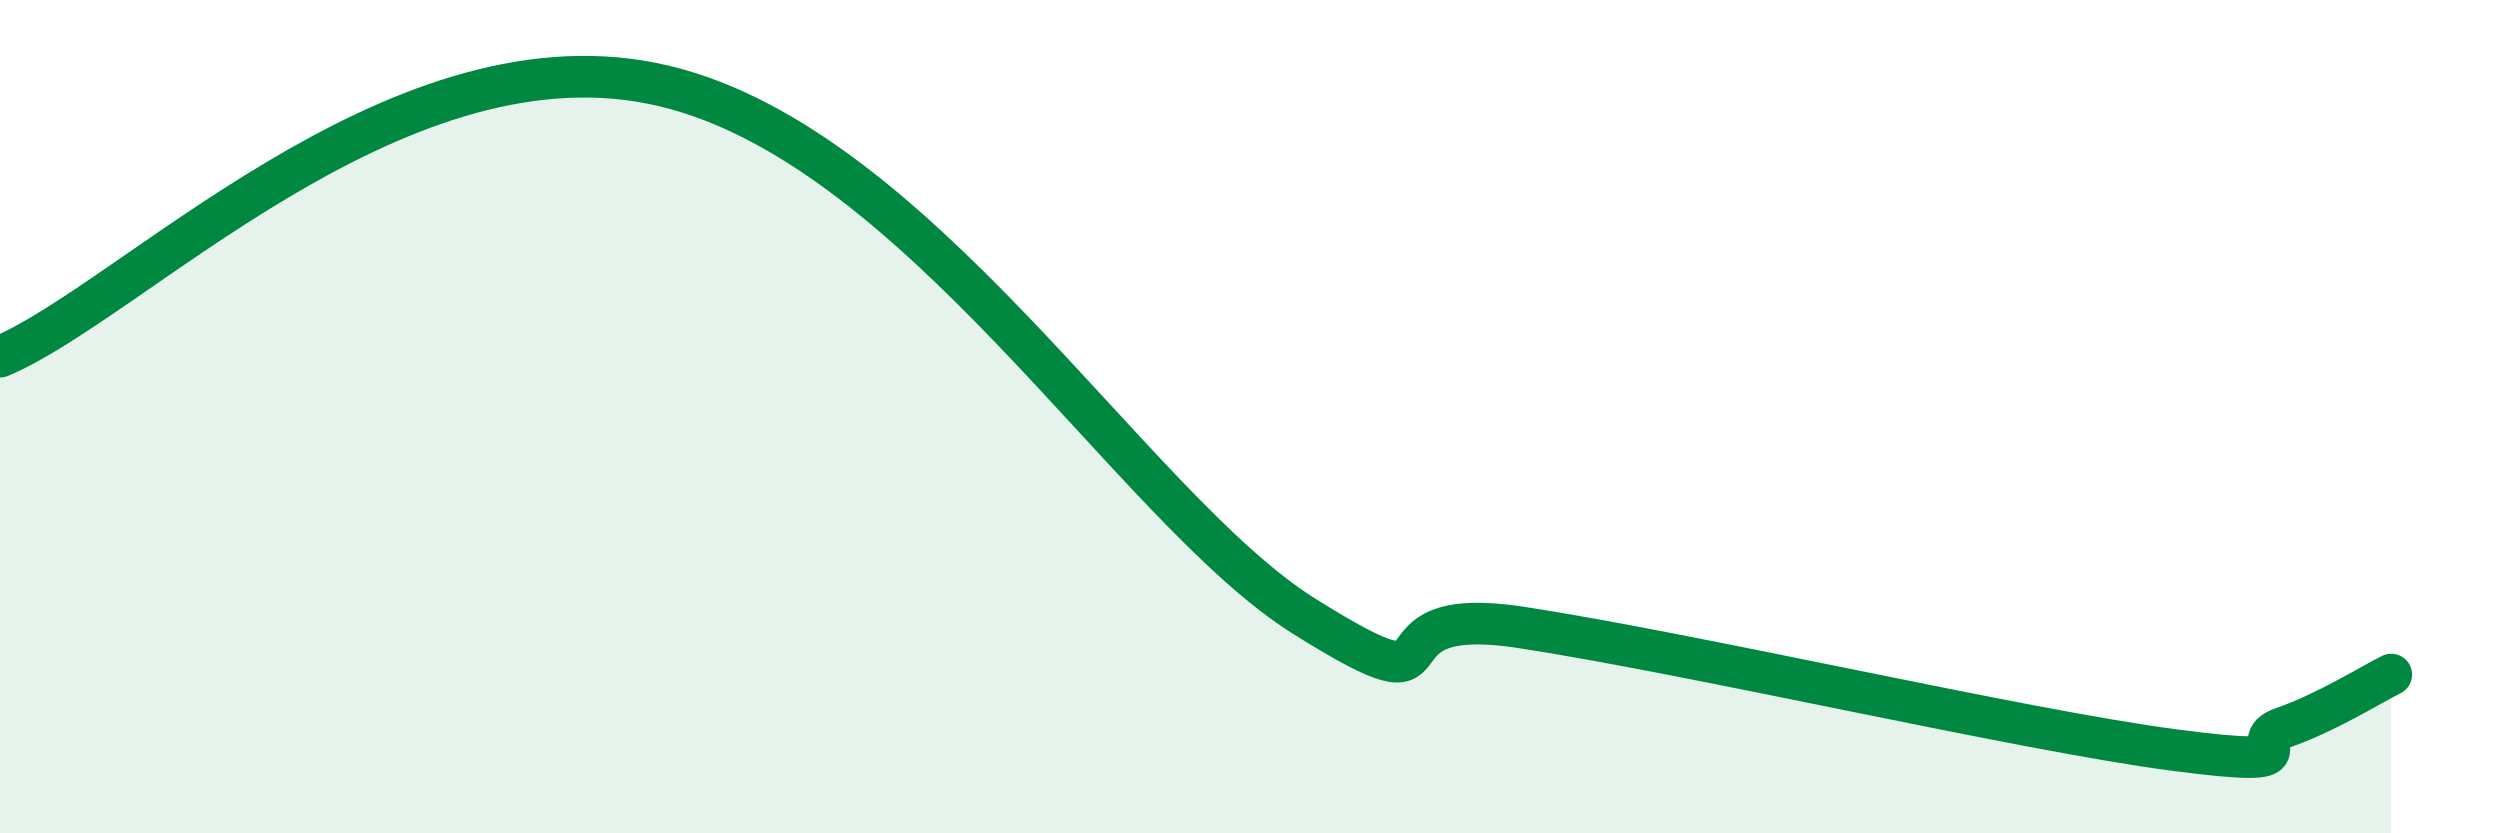 
    <svg width="60" height="20" viewBox="0 0 60 20" xmlns="http://www.w3.org/2000/svg">
      <path
        d="M 0,8.56 C 3.13,7.25 9.39,0.75 15.65,2 C 21.91,3.25 27.13,12.18 31.3,14.79 C 35.47,17.4 32.35,14.42 36.52,15.06 C 40.69,15.7 48.52,17.52 52.17,18 C 55.82,18.48 53.74,17.83 54.78,17.47 C 55.82,17.11 56.87,16.45 57.39,16.19L57.39 20L0 20Z"
        fill="#008740"
        opacity="0.1"
        stroke-linecap="round"
        stroke-linejoin="round"
      />
      <path
        d="M 0,8.56 C 3.13,7.25 9.39,0.75 15.65,2 C 21.91,3.25 27.13,12.18 31.3,14.79 C 35.47,17.4 32.35,14.42 36.52,15.06 C 40.69,15.7 48.52,17.52 52.17,18 C 55.82,18.48 53.74,17.83 54.78,17.47 C 55.82,17.11 56.87,16.45 57.39,16.19"
        stroke="#008740"
        stroke-width="1"
        fill="none"
        stroke-linecap="round"
        stroke-linejoin="round"
      />
    </svg>
  